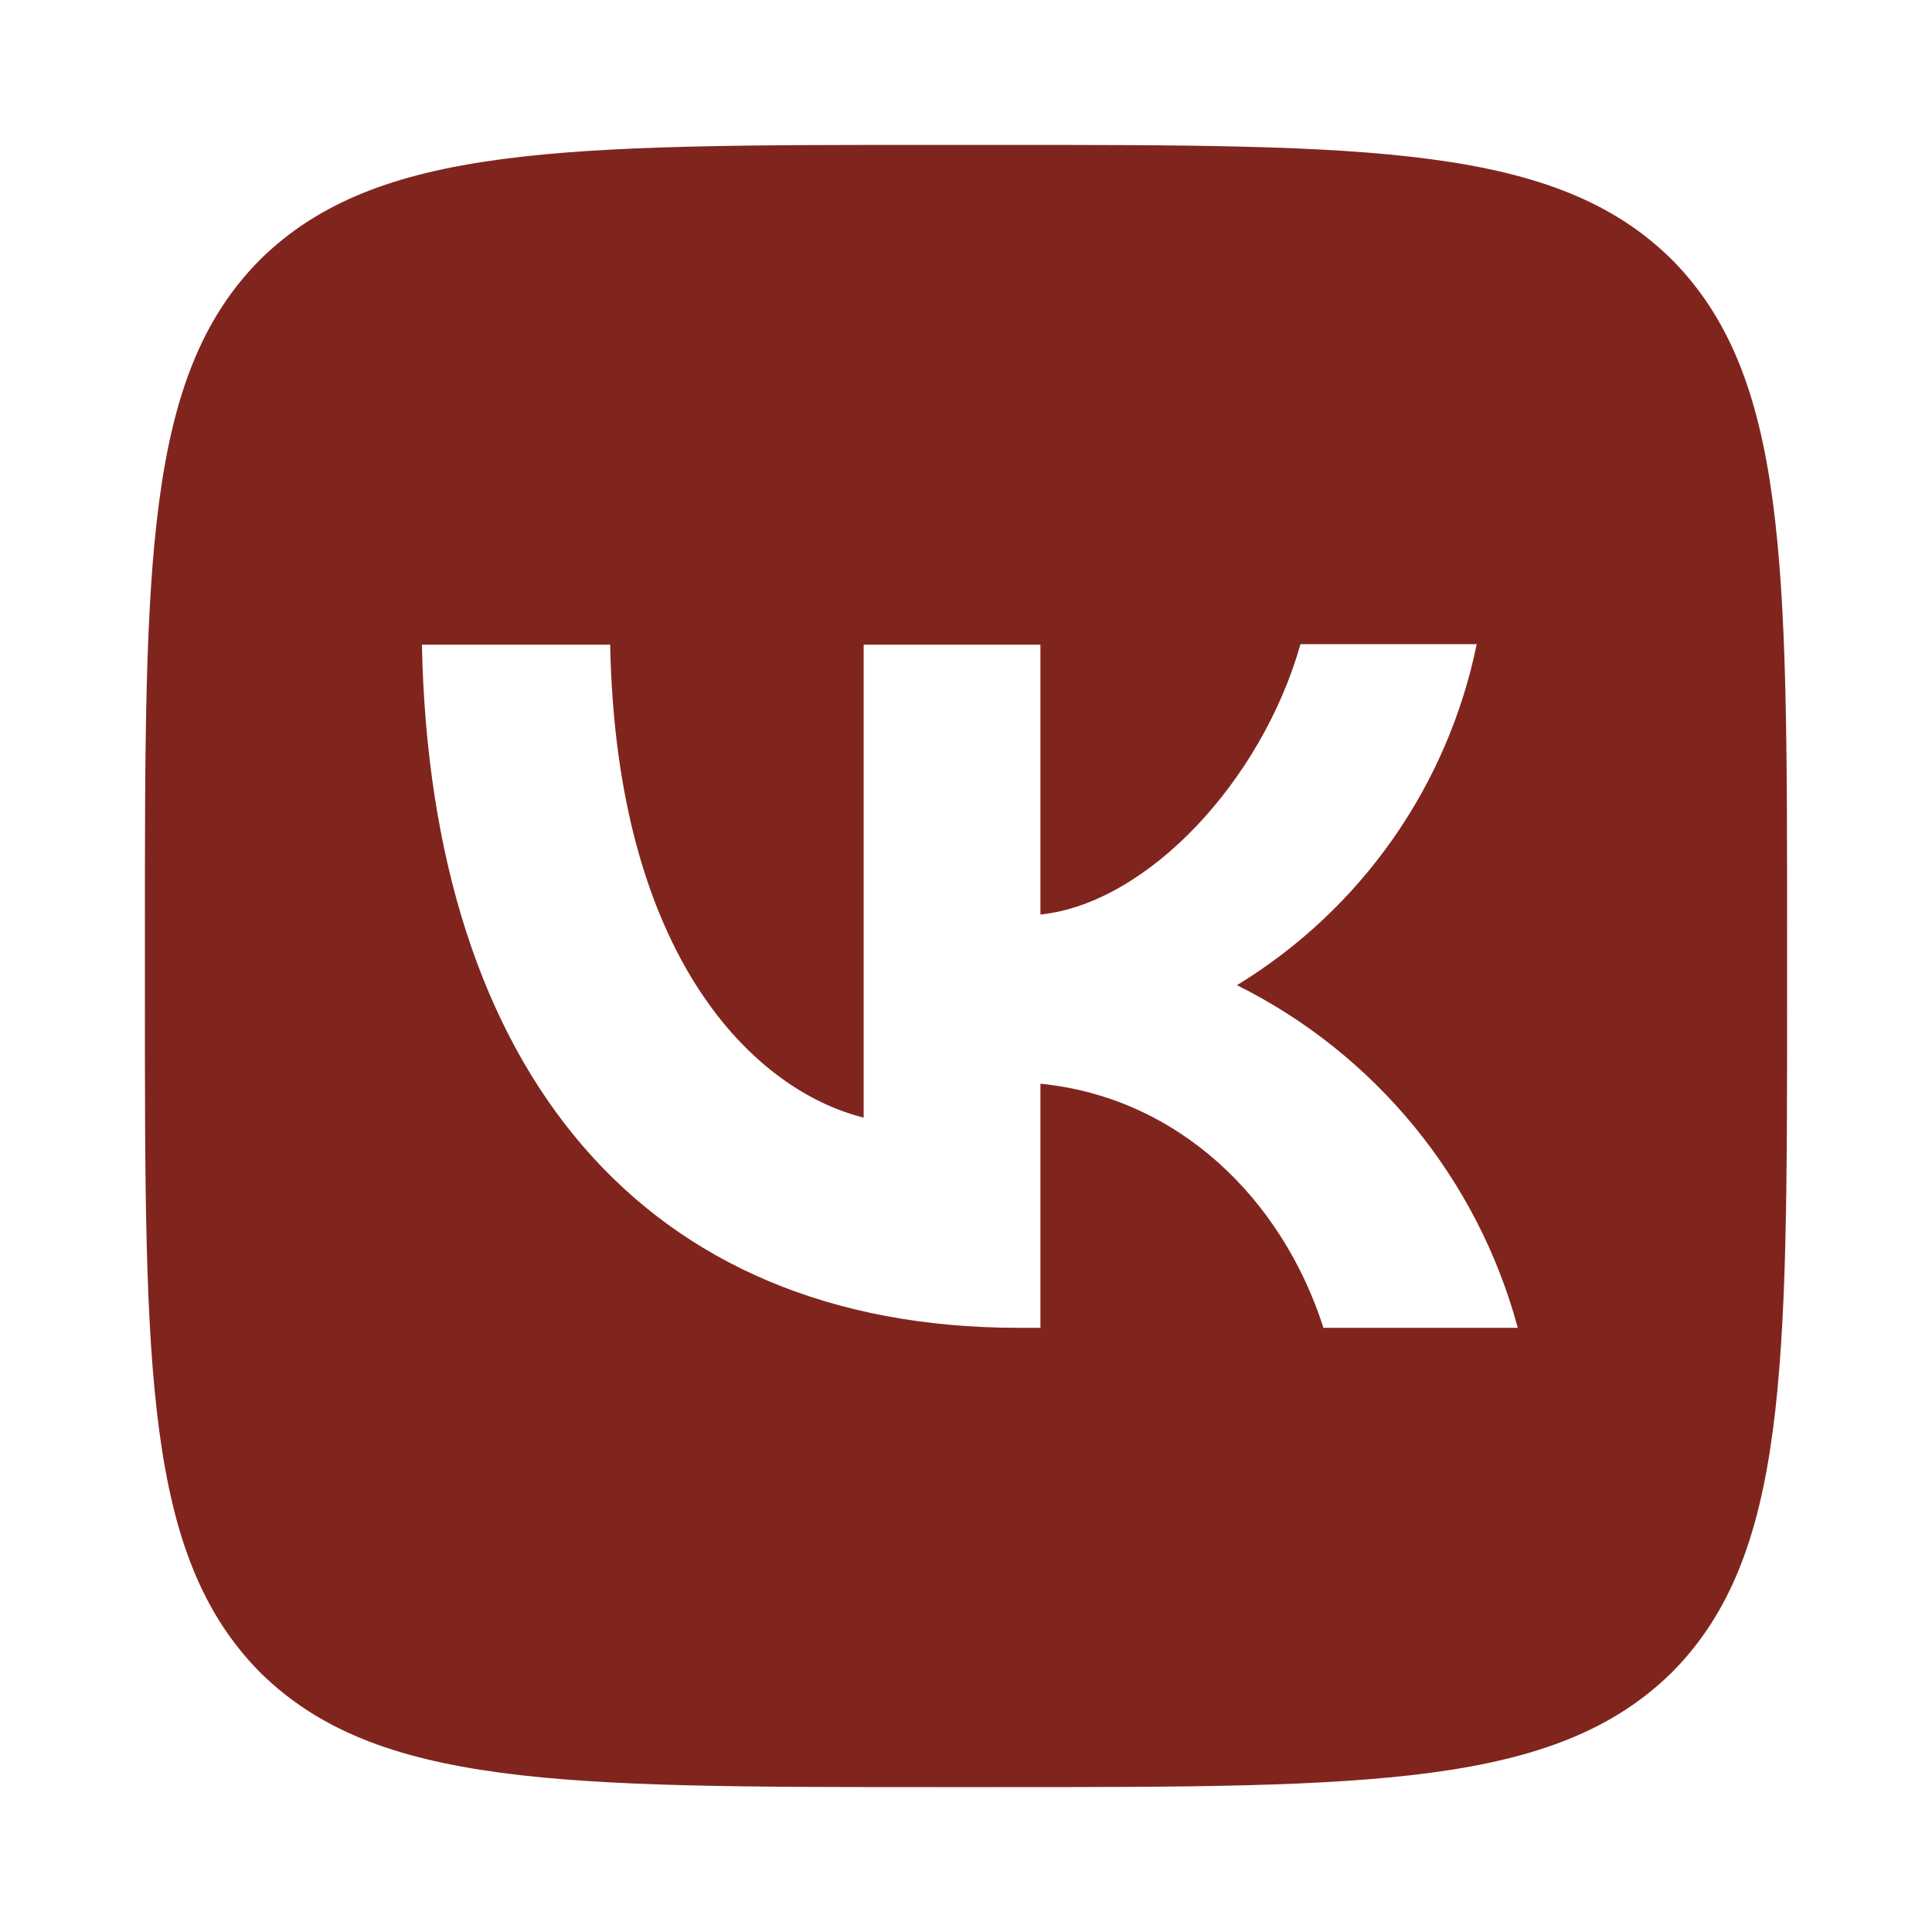 <svg width="40" height="40" viewBox="0 0 40 40" fill="none" xmlns="http://www.w3.org/2000/svg">
<path d="M5.38 5.38C3 7.783 3 11.625 3 19.32V20.68C3 28.364 3 32.206 5.38 34.62C7.783 37 11.625 37 19.32 37H20.68C28.364 37 32.206 37 34.62 34.62C37 32.217 37 28.375 37 20.68V19.32C37 11.636 37 7.794 34.62 5.38C32.217 3 28.375 3 20.68 3H19.32C11.636 3 7.794 3 5.38 5.38ZM8.735 13.347H12.633C12.758 19.83 15.614 22.573 17.881 23.139V13.347H21.541V18.935C23.774 18.697 26.131 16.147 26.925 13.336H30.574C30.276 14.791 29.682 16.169 28.828 17.384C27.974 18.598 26.878 19.624 25.61 20.397C27.026 21.101 28.276 22.098 29.278 23.32C30.28 24.543 31.012 25.965 31.424 27.491H27.401C26.539 24.805 24.386 22.72 21.541 22.437V27.491H21.088C13.336 27.491 8.916 22.187 8.735 13.347Z" fill="#80251e"/>
</svg>
